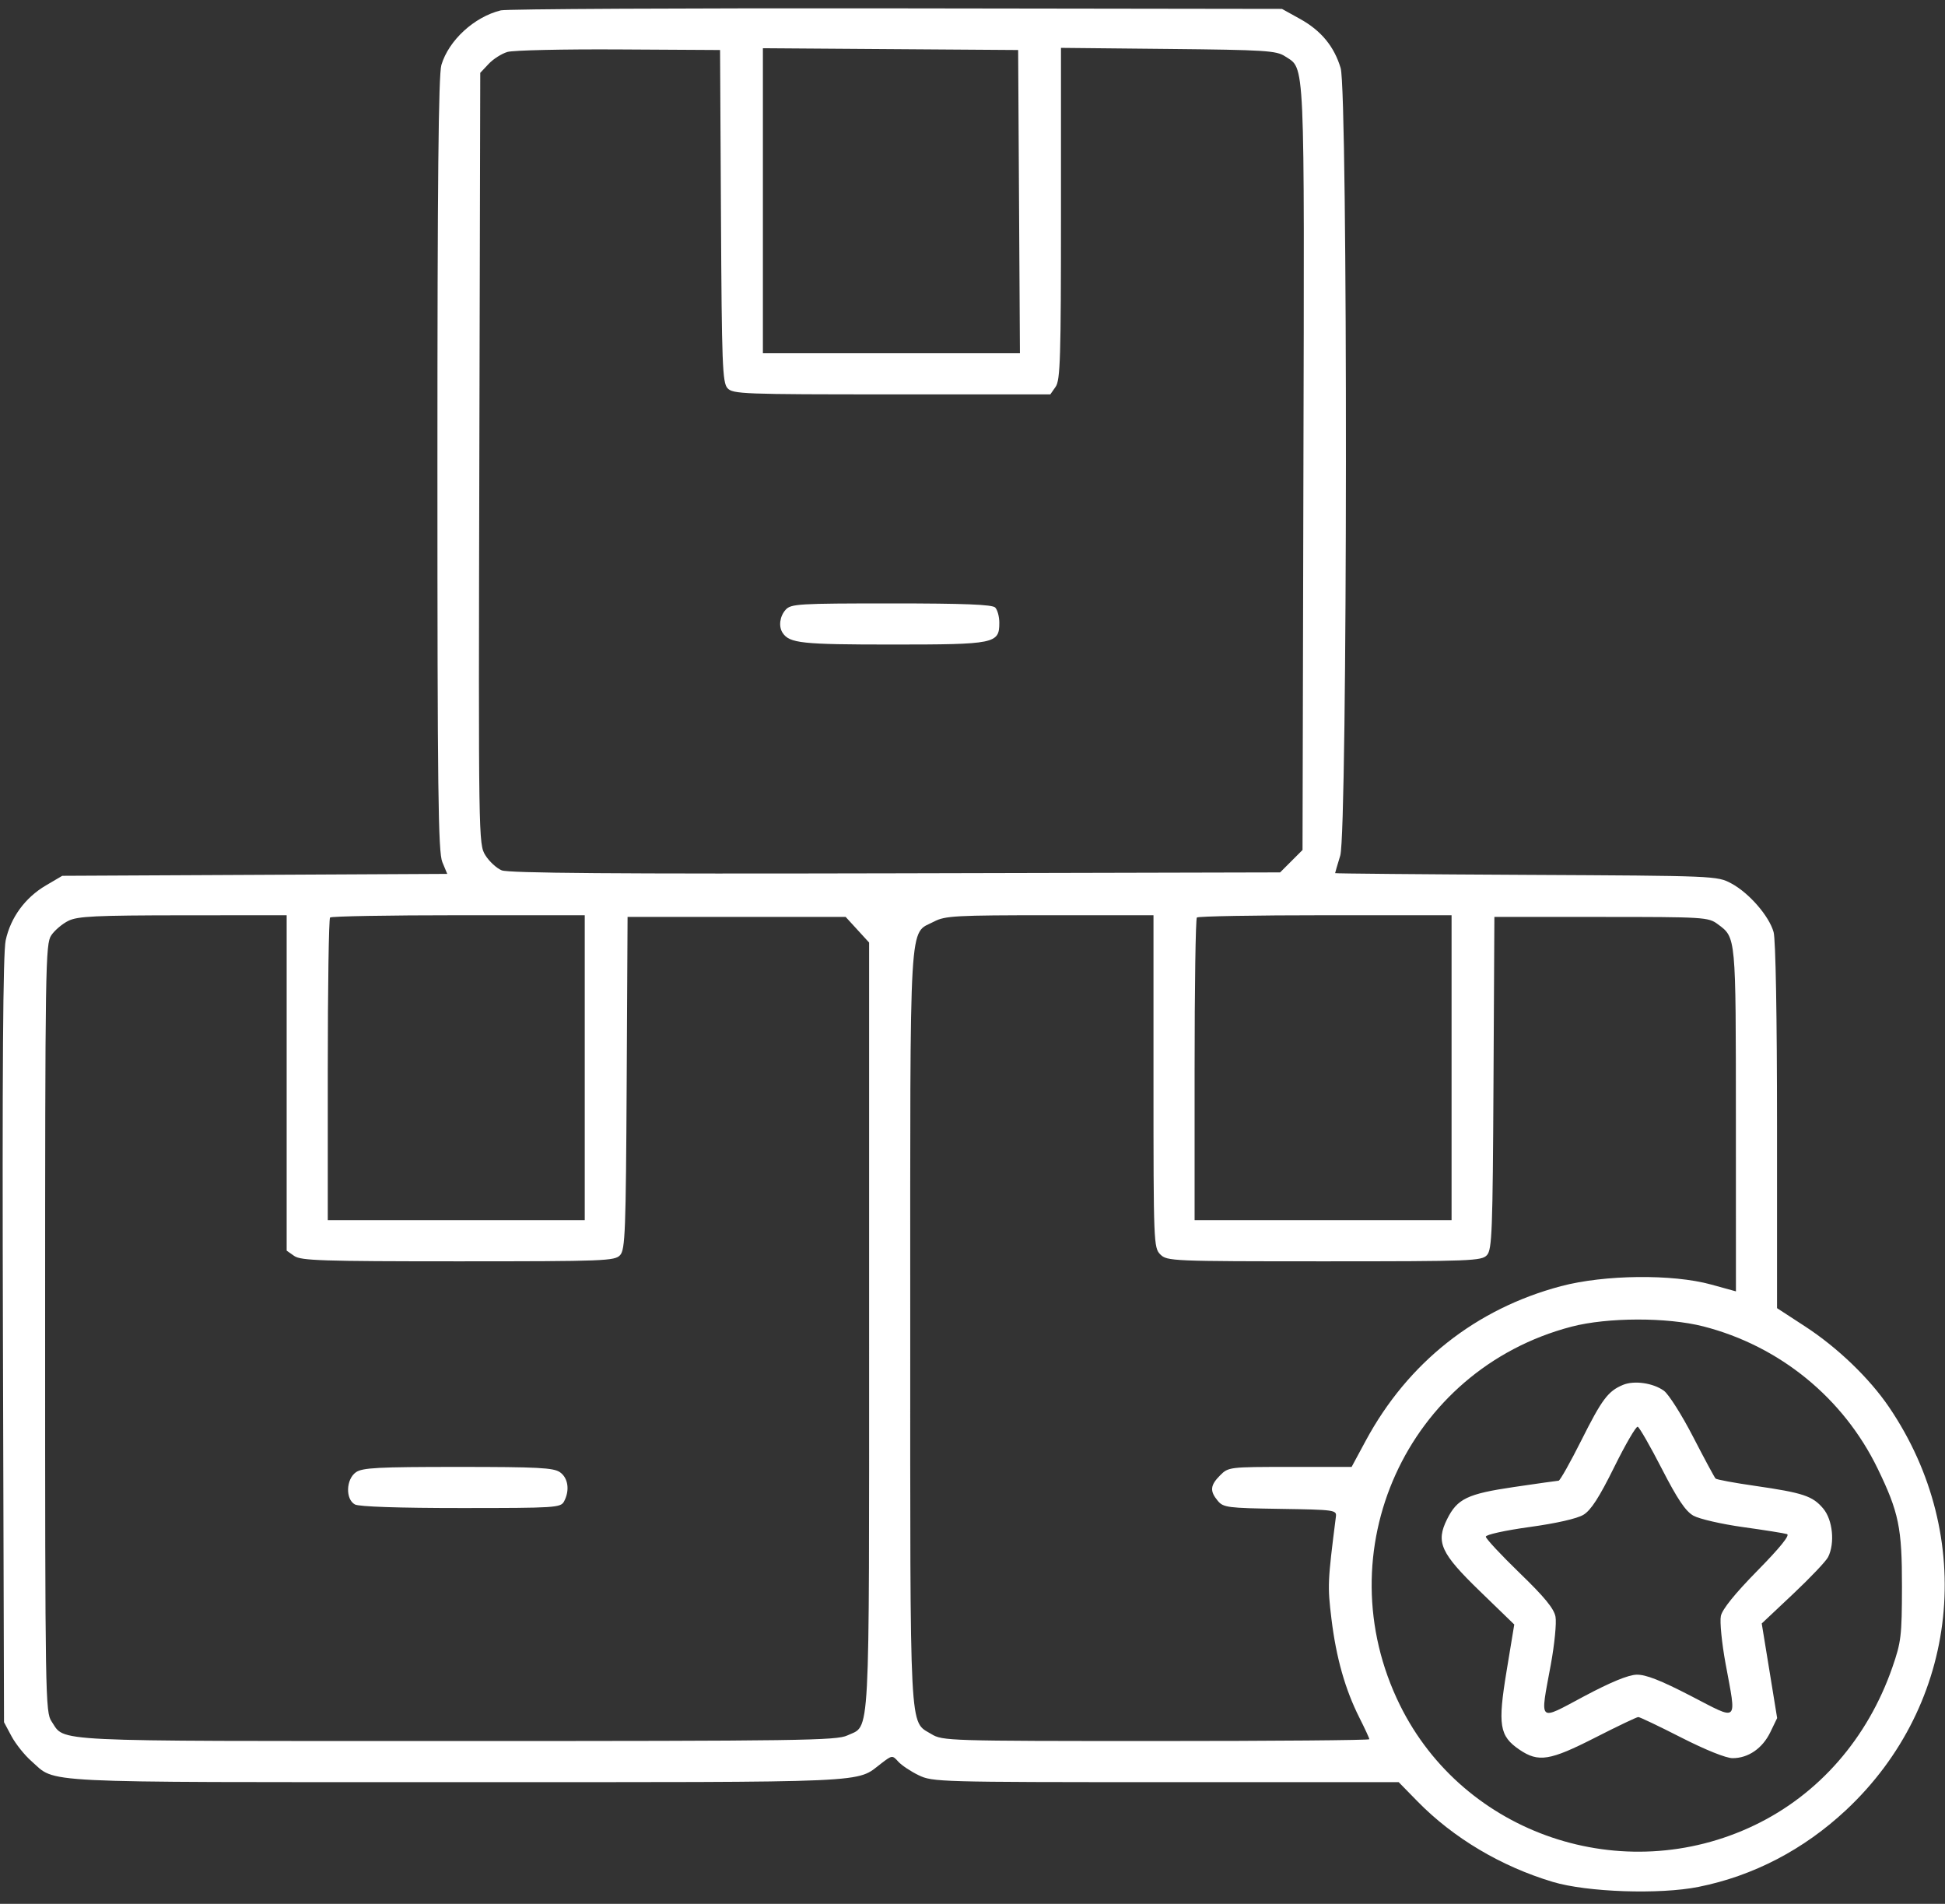 <svg width="94" height="92" viewBox="0 0 94 92" fill="none" xmlns="http://www.w3.org/2000/svg">
<rect x="0" y="0" width="94" height="92" fill="#333333" stroke="none"/>
<path fill-rule="evenodd" clip-rule="evenodd" d="M24.203 0.501C22.918 0.817 21.689 1.946 21.332 3.139C21.191 3.609 21.14 8.757 21.14 22.436C21.14 38.273 21.176 41.177 21.378 41.66L21.615 42.229L12.312 42.276L3.009 42.322L2.215 42.789C1.216 43.376 0.513 44.336 0.275 45.439C0.144 46.05 0.105 51.611 0.142 64.759L0.194 83.222L0.556 83.9C0.756 84.272 1.187 84.813 1.515 85.1C2.75 86.185 1.424 86.119 22.076 86.119C42.509 86.119 41.335 86.171 42.596 85.21C43.116 84.813 43.127 84.812 43.413 85.128C43.572 85.304 44.015 85.6 44.396 85.784C45.071 86.111 45.38 86.119 56.343 86.119H67.597L68.502 87.044C70.234 88.815 72.54 90.188 75.043 90.939C76.703 91.437 80.207 91.557 82.089 91.18C84.738 90.649 87.173 89.381 89.22 87.466C94.686 82.352 95.55 74.267 91.299 68.001C90.35 66.602 88.806 65.118 87.237 64.096L85.883 63.214L85.882 54.424C85.882 49.131 85.816 45.399 85.717 45.044C85.501 44.267 84.529 43.148 83.671 42.689C82.99 42.325 82.924 42.322 73.754 42.276C68.677 42.25 64.523 42.213 64.525 42.193C64.525 42.173 64.637 41.791 64.773 41.344C65.127 40.176 65.145 4.461 64.792 3.288C64.477 2.239 63.846 1.477 62.826 0.912L61.956 0.43L43.328 0.404C33.083 0.39 24.476 0.433 24.203 0.501ZM24.525 2.51C24.247 2.591 23.837 2.852 23.615 3.089L23.21 3.52L23.166 22.153C23.123 40.602 23.126 40.792 23.457 41.328C23.642 41.626 23.996 41.954 24.246 42.057C24.577 42.194 29.73 42.233 43.283 42.201L61.867 42.157L62.408 41.616L62.95 41.074L62.993 22.615C63.041 2.474 63.081 3.361 62.102 2.72C61.684 2.446 61.146 2.412 56.458 2.365L51.276 2.313V10.317C51.276 17.294 51.243 18.369 51.018 18.69L50.761 19.058H43.096C35.898 19.058 35.415 19.04 35.159 18.757C34.915 18.488 34.882 17.609 34.844 10.436L34.8 2.417L29.916 2.389C27.229 2.374 24.803 2.428 24.525 2.51ZM36.87 9.701V17.071H43.081H49.292L49.249 9.744L49.206 2.417L43.038 2.374L36.87 2.33V9.701ZM37.972 29.462C37.684 29.779 37.619 30.275 37.825 30.583C38.16 31.084 38.741 31.146 43.115 31.146C48.099 31.146 48.296 31.105 48.296 30.093C48.296 29.798 48.206 29.467 48.097 29.357C47.952 29.212 46.605 29.159 43.072 29.159C38.607 29.159 38.226 29.181 37.972 29.462ZM3.306 44.496C3.015 44.639 2.642 44.954 2.479 45.196C2.196 45.611 2.181 46.599 2.181 64.18C2.181 82.121 2.191 82.74 2.495 83.189C3.171 84.186 2.065 84.132 22.059 84.132C38.673 84.132 40.434 84.107 40.951 83.862C42.07 83.33 42.003 84.582 42.003 64.103V45.547L41.437 44.928L40.87 44.309H35.6H30.33L30.287 52.329C30.248 59.502 30.215 60.38 29.971 60.65C29.716 60.932 29.237 60.951 22.145 60.951C15.575 60.951 14.542 60.917 14.222 60.693L13.854 60.435V52.331V44.227L8.845 44.23C4.622 44.234 3.753 44.275 3.306 44.496ZM15.952 44.337C15.891 44.398 15.841 47.714 15.841 51.706V58.964H22.051H28.26V51.595V44.227H22.161C18.806 44.227 16.012 44.276 15.952 44.337ZM45.147 44.531C43.911 45.181 43.991 43.833 43.991 64.143C43.99 84.158 43.937 83.14 45.015 83.797C45.55 84.123 45.825 84.131 55.871 84.132C61.54 84.132 66.179 84.093 66.179 84.045C66.179 83.997 65.964 83.531 65.701 83.01C65.01 81.639 64.575 80.102 64.347 78.223C64.154 76.626 64.162 76.444 64.563 73.287C64.604 72.968 64.497 72.954 61.873 72.913C59.325 72.874 59.122 72.848 58.852 72.522C58.46 72.051 58.487 71.774 58.968 71.292C59.369 70.891 59.412 70.886 62.348 70.886H65.322L66.007 69.616C68.042 65.842 71.328 63.243 75.44 62.152C77.538 61.595 80.836 61.559 82.695 62.072L83.896 62.403L83.894 54.101C83.891 45.176 83.904 45.317 83.015 44.657C82.564 44.322 82.368 44.309 77.385 44.309H72.222L72.179 52.329C72.141 59.502 72.108 60.38 71.864 60.65C71.608 60.932 71.128 60.951 64 60.951C56.63 60.951 56.4 60.941 56.078 60.619C55.756 60.297 55.747 60.068 55.747 52.258V44.227H50.735C46.194 44.227 45.67 44.255 45.147 44.531ZM57.844 44.337C57.783 44.398 57.734 47.714 57.734 51.706V58.964H63.943H70.153V51.595V44.227H64.054C60.699 44.227 57.905 44.276 57.844 44.337ZM75.948 64.109C67.987 66.193 64.003 74.98 67.657 82.394C70.743 88.654 78.438 91.258 84.805 88.195C87.906 86.704 90.264 84.001 91.456 80.572C91.881 79.347 91.916 79.054 91.92 76.681C91.924 73.833 91.769 73.079 90.746 70.968C89.09 67.554 86.005 65.038 82.318 64.095C80.57 63.648 77.683 63.655 75.948 64.109ZM78.435 66.923C77.715 67.224 77.422 67.614 76.425 69.602C75.888 70.672 75.393 71.55 75.326 71.552C75.258 71.555 74.287 71.692 73.167 71.857C70.914 72.189 70.429 72.423 69.936 73.412C69.383 74.525 69.623 75.052 71.517 76.887L73.183 78.501L72.814 80.737C72.379 83.371 72.464 83.89 73.434 84.55C74.352 85.173 74.898 85.086 77.094 83.967C78.166 83.42 79.103 82.973 79.177 82.973C79.251 82.973 80.188 83.42 81.26 83.967C82.429 84.562 83.419 84.96 83.734 84.96C84.493 84.96 85.179 84.488 85.558 83.705L85.888 83.023L85.516 80.737L85.143 78.452L86.656 77.028C87.487 76.245 88.25 75.442 88.35 75.243C88.688 74.572 88.574 73.444 88.113 72.896C87.602 72.29 87.145 72.138 84.817 71.801C83.82 71.658 82.963 71.499 82.912 71.448C82.861 71.398 82.373 70.491 81.826 69.432C81.28 68.374 80.645 67.372 80.415 67.205C79.894 66.828 78.976 66.697 78.435 66.923ZM78.013 70.896C77.289 72.36 76.891 72.977 76.528 73.198C76.222 73.384 75.22 73.612 73.92 73.791C72.737 73.954 71.808 74.159 71.808 74.257C71.808 74.352 72.544 75.142 73.442 76.011C74.65 77.179 75.102 77.731 75.176 78.125C75.231 78.419 75.129 79.458 74.95 80.434C74.424 83.292 74.3 83.173 76.556 81.971C77.844 81.286 78.691 80.937 79.095 80.926C79.535 80.915 80.252 81.195 81.716 81.952C84.067 83.167 83.93 83.294 83.396 80.397C83.212 79.397 83.11 78.362 83.168 78.088C83.238 77.762 83.844 77.011 84.936 75.899C86.025 74.791 86.518 74.181 86.365 74.132C86.237 74.091 85.28 73.939 84.239 73.794C83.198 73.649 82.118 73.4 81.838 73.241C81.459 73.024 81.07 72.445 80.313 70.972C79.754 69.884 79.23 68.972 79.149 68.944C79.068 68.918 78.557 69.796 78.013 70.896ZM17.203 71.143C16.719 71.482 16.689 72.452 17.155 72.701C17.355 72.808 19.285 72.873 22.282 72.873C26.865 72.873 27.097 72.858 27.261 72.552C27.544 72.022 27.46 71.421 27.064 71.143C26.753 70.925 25.995 70.886 22.133 70.886C18.272 70.886 17.514 70.925 17.203 71.143Z" fill="white"/>
</svg>
